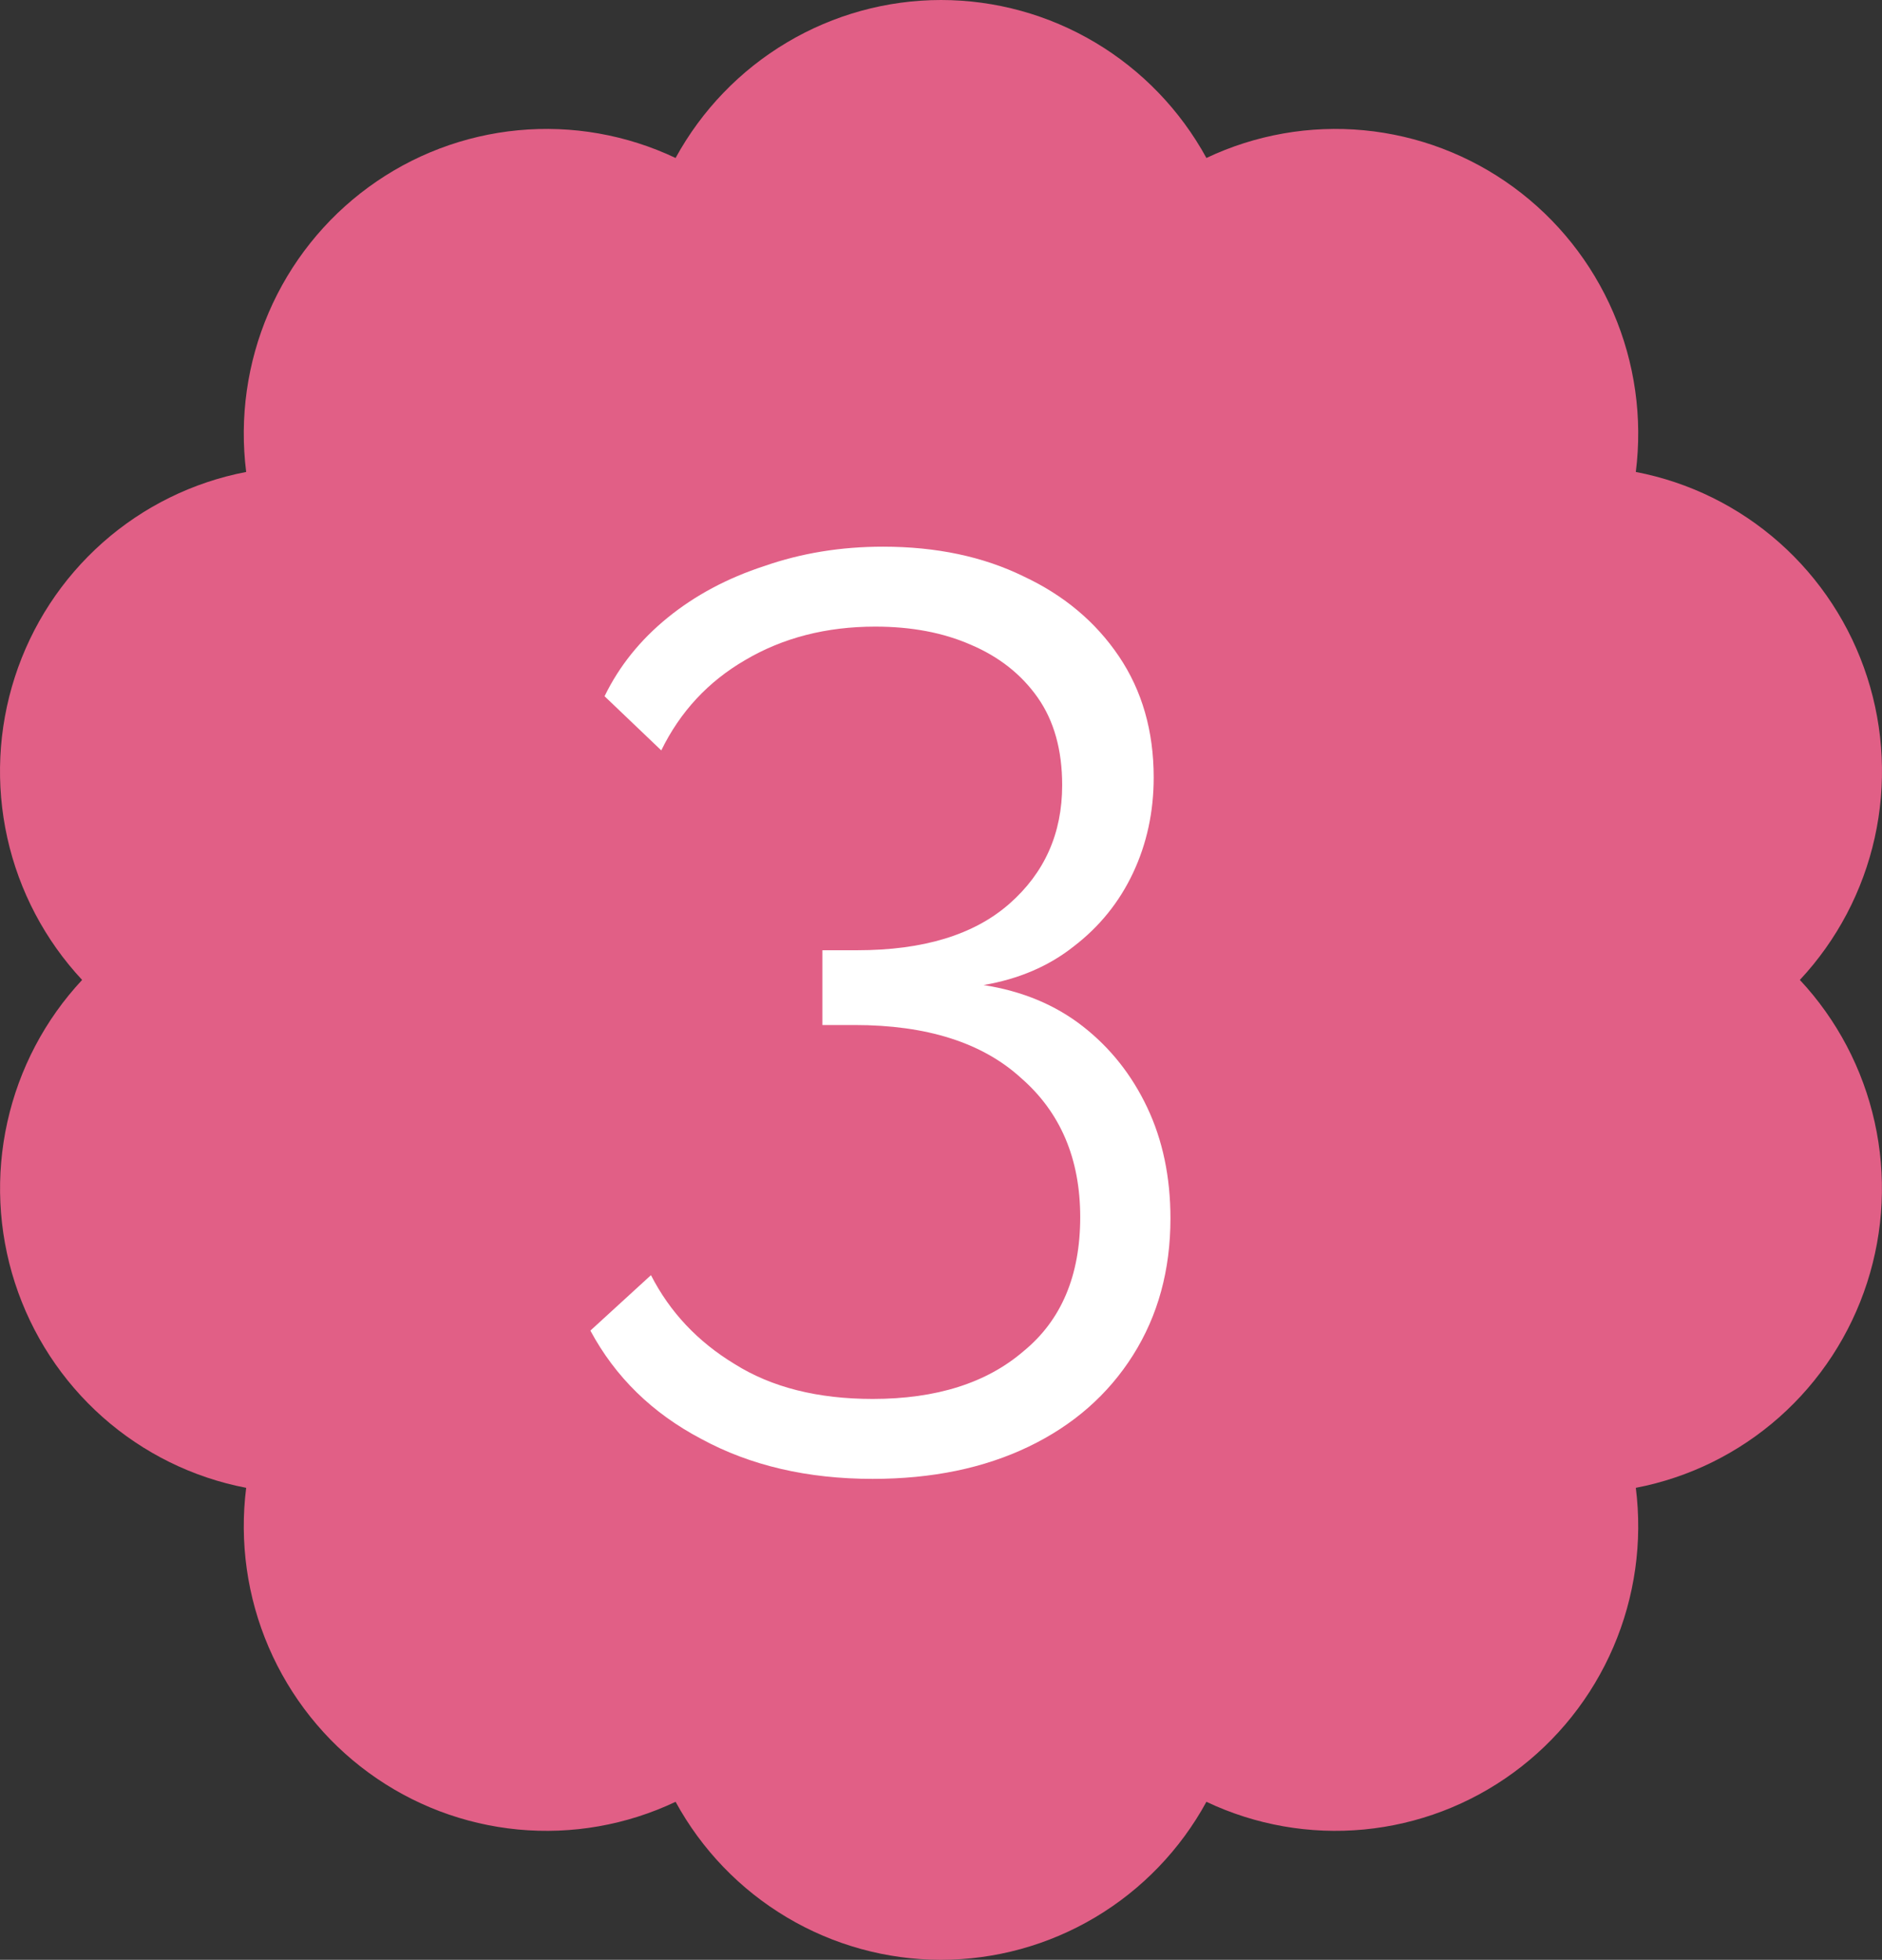 <?xml version="1.0" encoding="UTF-8"?> <svg xmlns="http://www.w3.org/2000/svg" width="73" height="76" viewBox="0 0 73 76" fill="none"><rect x="0" y="0" width="73" height="76" fill="#333333" stroke="none"/><path d="M36.501 0C34.397 0.001 32.332 0.57 30.521 1.648C28.71 2.725 27.219 4.272 26.205 6.126C24.301 5.224 22.192 4.853 20.096 5.052C18.002 5.251 15.998 6.012 14.296 7.257C12.594 8.501 11.255 10.183 10.42 12.126C9.585 14.069 9.284 16.202 9.549 18.302C7.482 18.698 5.559 19.645 3.98 21.044C2.401 22.444 1.225 24.244 0.575 26.258C-0.075 28.271 -0.176 30.423 0.283 32.489C0.742 34.554 1.745 36.458 3.185 38.001C1.745 39.544 0.744 41.447 0.285 43.513C-0.174 45.578 -0.073 47.73 0.577 49.742C1.228 51.755 2.403 53.555 3.982 54.955C5.56 56.354 7.483 57.301 9.549 57.697C9.284 59.797 9.585 61.93 10.42 63.873C11.255 65.816 12.594 67.498 14.296 68.742C15.998 69.987 18.002 70.748 20.096 70.947C22.192 71.146 24.301 70.775 26.205 69.873C27.218 71.728 28.708 73.276 30.519 74.353C32.33 75.431 34.396 76 36.5 76C38.604 76 40.67 75.431 42.481 74.353C44.292 73.276 45.782 71.728 46.795 69.873C48.699 70.775 50.809 71.146 52.904 70.947C54.998 70.748 57.002 69.987 58.704 68.742C60.406 67.498 61.745 65.816 62.58 63.873C63.415 61.93 63.716 59.797 63.451 57.697C65.517 57.301 67.44 56.354 69.018 54.955C70.597 53.555 71.772 51.755 72.422 49.742C73.073 47.73 73.174 45.578 72.715 43.513C72.256 41.447 71.255 39.544 69.814 38.001C71.255 36.458 72.258 34.554 72.717 32.489C73.176 30.423 73.075 28.271 72.425 26.258C71.775 24.244 70.599 22.444 69.02 21.044C67.441 19.645 65.518 18.698 63.451 18.302C63.716 16.202 63.415 14.069 62.58 12.126C61.745 10.183 60.406 8.501 58.704 7.257C57.002 6.012 54.998 5.251 52.904 5.052C50.809 4.853 48.699 5.224 46.795 6.126C45.781 4.272 44.291 2.726 42.481 1.648C40.67 0.57 38.605 0.001 36.501 0Z" fill="#E15F86"></path><path d="M38.15 38.2C39.65 38.433 40.933 38.967 42 39.8C43.067 40.633 43.9 41.683 44.5 42.95C45.1 44.217 45.4 45.65 45.4 47.25C45.4 49.25 44.917 51.017 43.95 52.55C42.983 54.083 41.633 55.267 39.9 56.1C38.167 56.933 36.15 57.35 33.85 57.35C31.317 57.35 29.1 56.833 27.2 55.8C25.3 54.8 23.867 53.4 22.9 51.6L25.25 49.45C25.983 50.883 27.067 52.033 28.5 52.9C29.933 53.8 31.717 54.25 33.85 54.25C36.317 54.25 38.267 53.633 39.7 52.4C41.167 51.2 41.9 49.467 41.9 47.2C41.9 44.933 41.133 43.133 39.6 41.8C38.1 40.433 35.95 39.75 33.15 39.75H31.9V36.85H33.25C35.817 36.85 37.783 36.25 39.15 35.05C40.517 33.85 41.2 32.317 41.2 30.45C41.2 29.083 40.883 27.95 40.25 27.05C39.617 26.15 38.75 25.467 37.65 25C36.583 24.533 35.35 24.3 33.95 24.3C32.05 24.3 30.367 24.733 28.9 25.6C27.467 26.433 26.383 27.6 25.65 29.1L23.45 27C24.017 25.833 24.833 24.817 25.9 23.95C26.967 23.083 28.217 22.417 29.65 21.95C31.083 21.45 32.617 21.2 34.25 21.2C36.317 21.2 38.133 21.583 39.7 22.35C41.267 23.083 42.5 24.117 43.4 25.45C44.3 26.783 44.75 28.35 44.75 30.15C44.75 31.483 44.483 32.717 43.95 33.85C43.417 34.983 42.65 35.933 41.65 36.7C40.683 37.467 39.517 37.967 38.15 38.2Z" fill="white"></path></svg> 